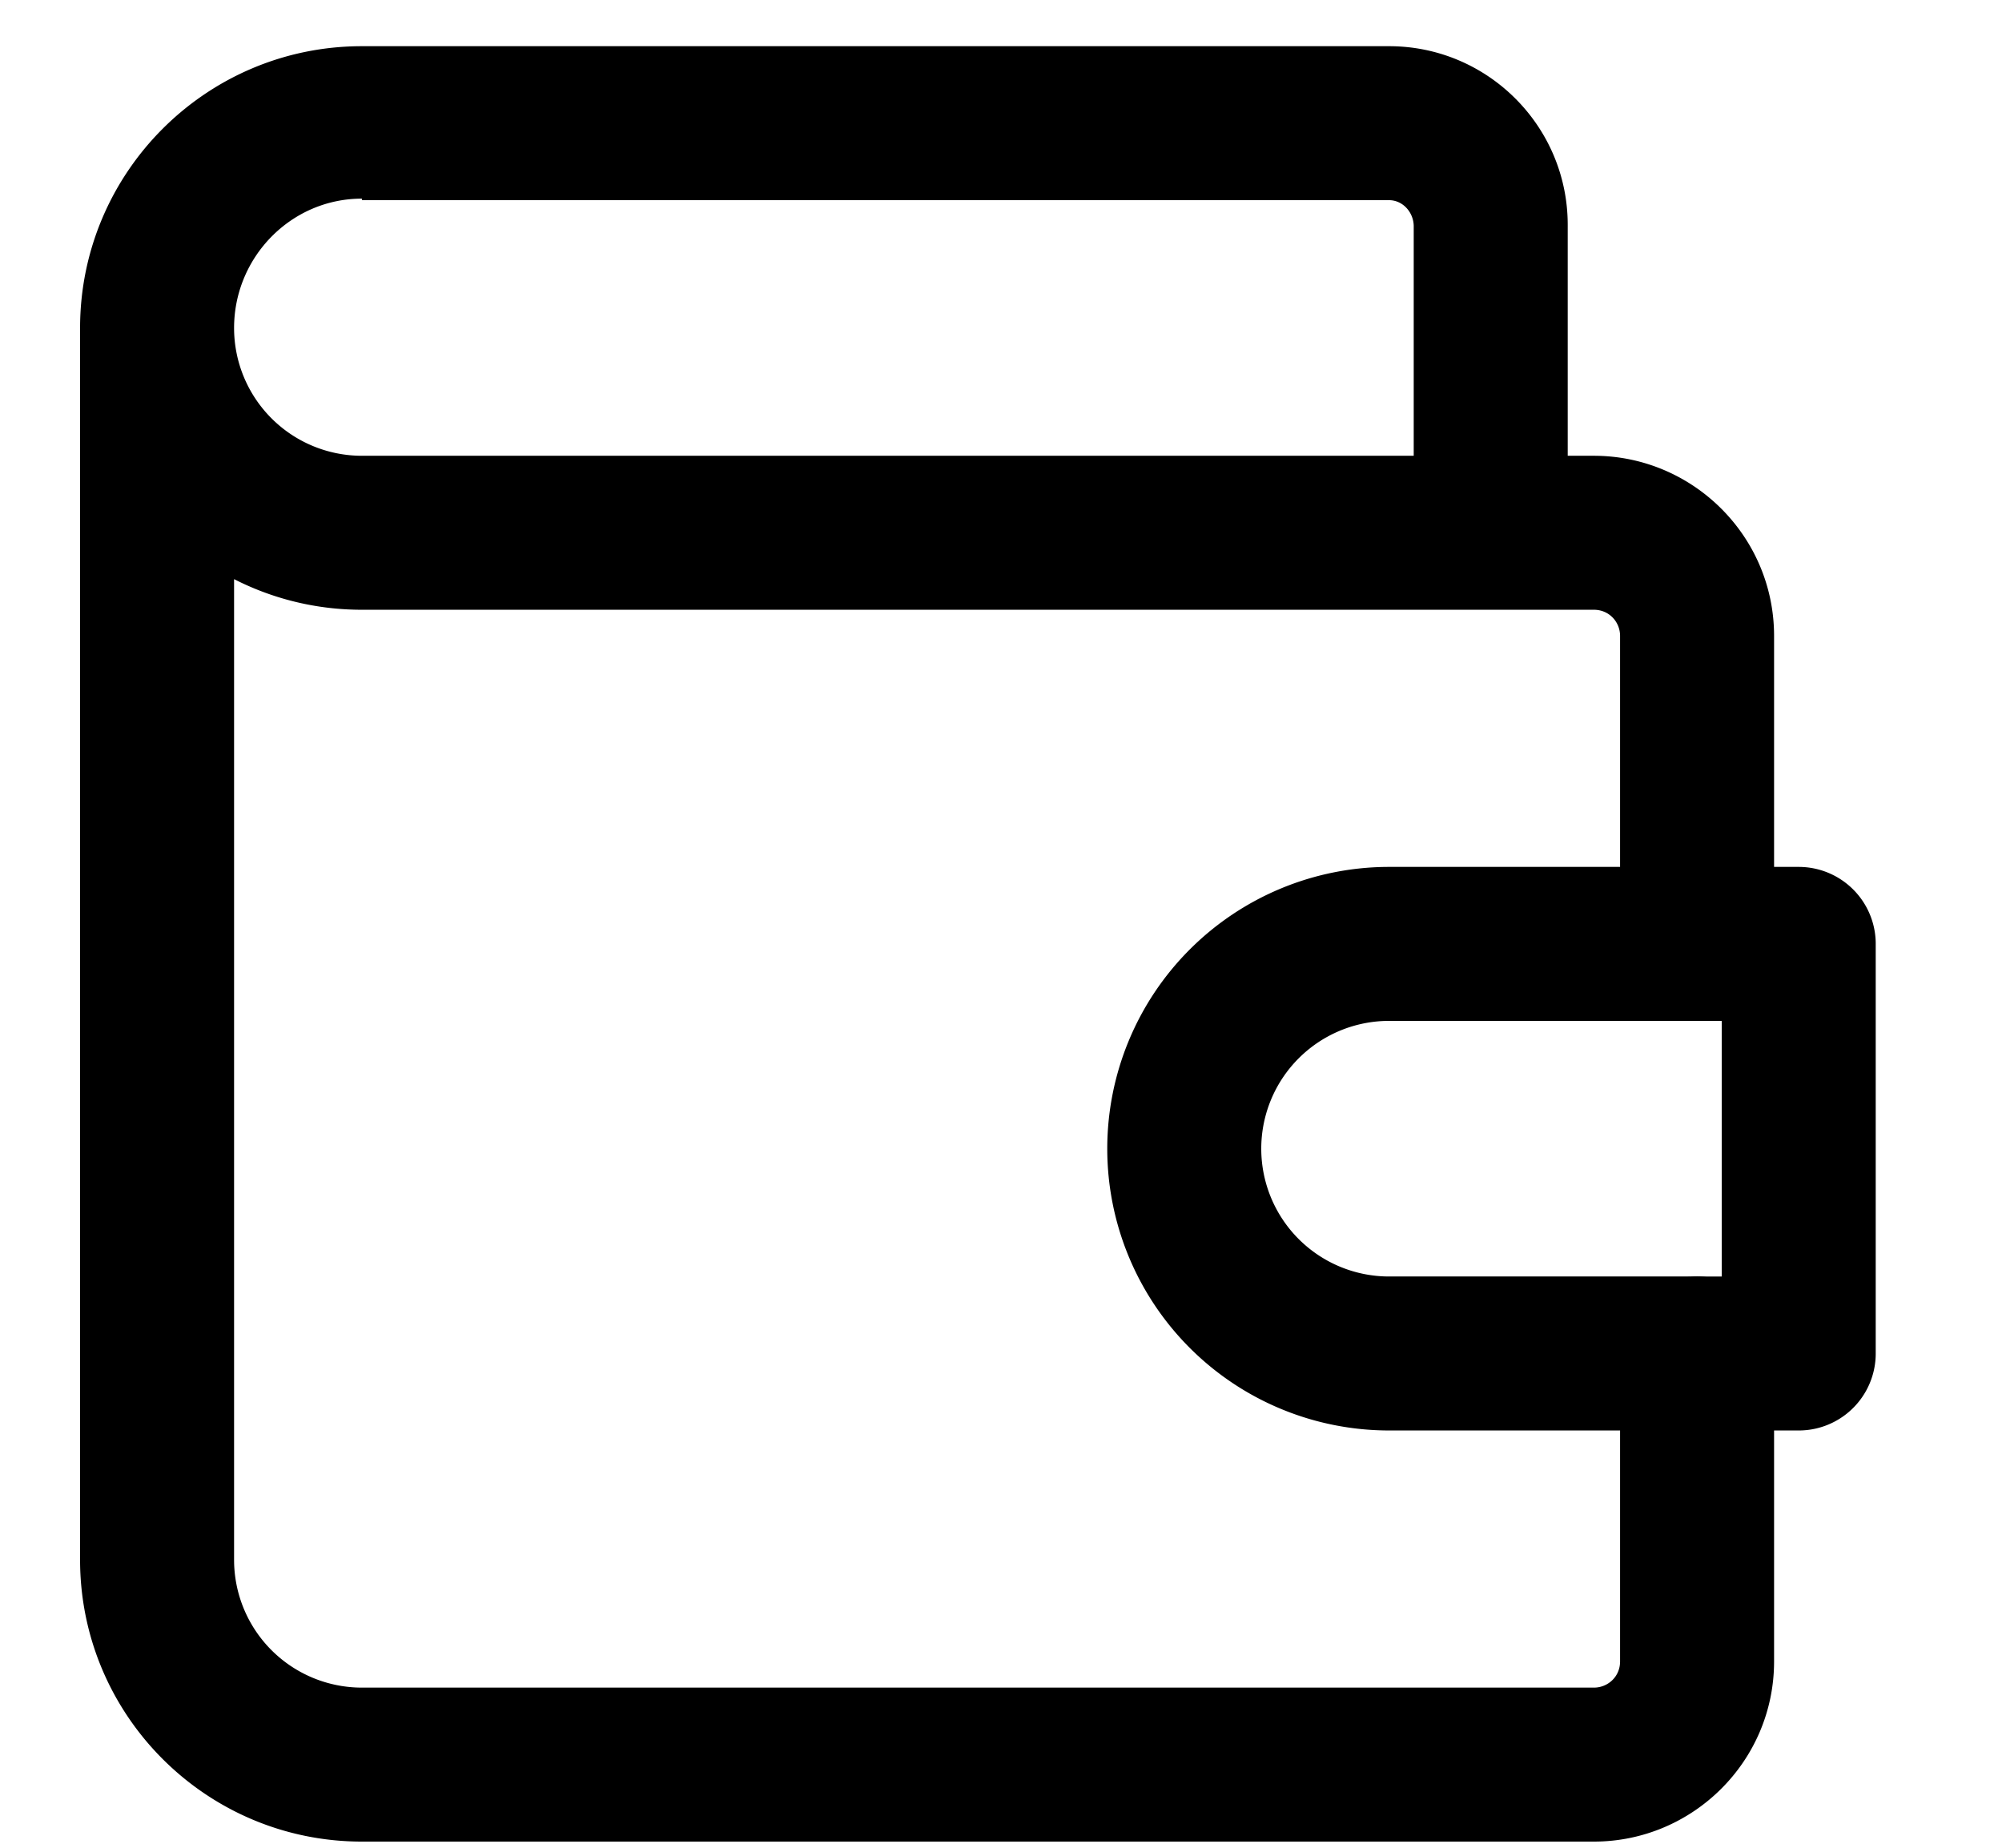 <svg xmlns="http://www.w3.org/2000/svg" width="13" height="12" fill="none"><path fill="currentColor" d="M9.18 3.46a.5.5 0 1 0 1 0h-1Zm1.34 2.67a.5.5 0 1 0 1 0h-1Zm1 2.66a.5.5 0 0 0-1 0h1Zm-10-6.66a.5.5 0 1 0-1 0h1Zm8.66 1.33v-2h-1v2h1Zm0-2C10.18.82 9.66.3 9.02.3v1c.09 0 .16.08.16.17h1ZM9.02.3H2.35v1h6.67v-1ZM2.35.3C1.34.3.52 1.12.52 2.13h1c0-.46.37-.84.83-.84v-1ZM.52 2.13c0 1.01.82 1.83 1.83 1.83v-1a.83.83 0 0 1-.83-.83h-1Zm1.83 1.83h8v-1h-8v1Zm8 0c.1 0 .17.08.17.17h1c0-.65-.53-1.17-1.17-1.17v1Zm.17.17v2h1v-2h-1Zm0 4.66v2h1v-2h-1Zm0 2c0 .1-.08.17-.17.17v1c.64 0 1.17-.52 1.17-1.17h-1Zm-.17.17h-8v1h8v-1Zm-8 0a.83.83 0 0 1-.83-.83h-1c0 1.01.82 1.83 1.83 1.83v-1Zm-.83-.83v-8h-1v8h1Z"/><path stroke="currentColor" stroke-linecap="round" stroke-linejoin="round" d="M11.68 6.13v2.66H9.02a1.33 1.33 0 0 1 0-2.66h2.66"/></svg>